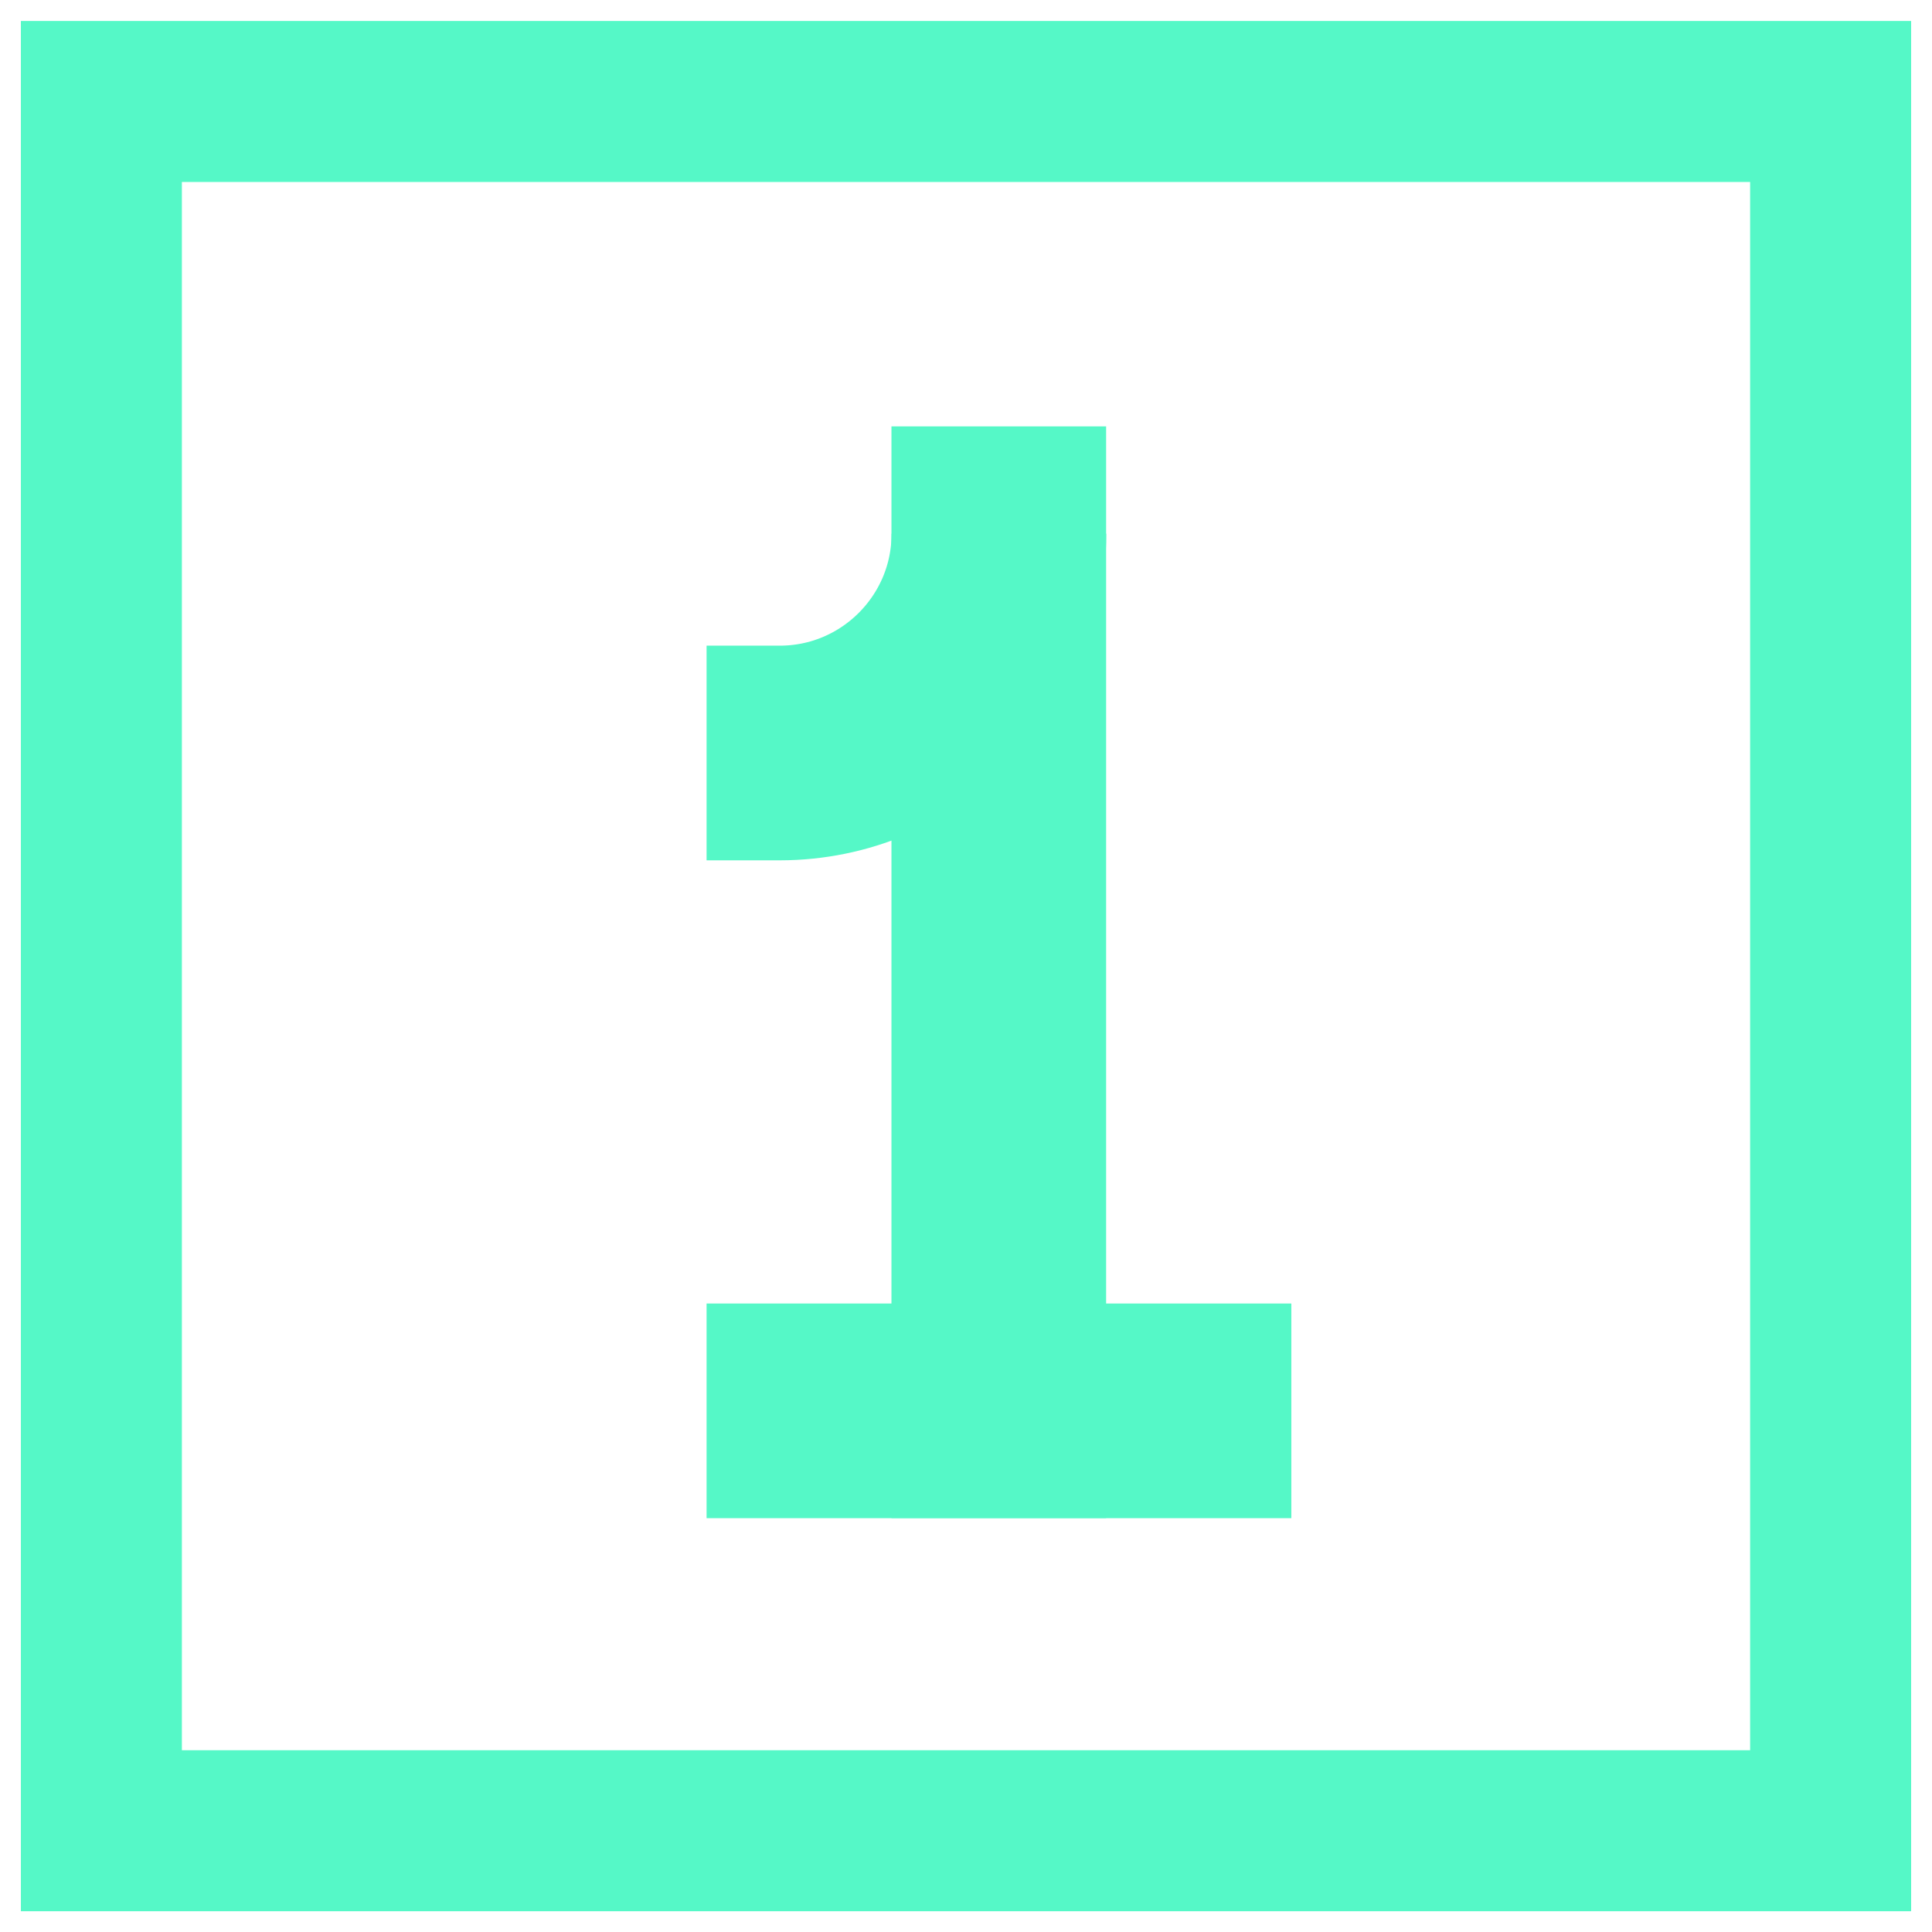 <svg width="36" height="36" viewBox="0 0 36 36" fill="none" xmlns="http://www.w3.org/2000/svg">
<path d="M18.611 9.945V26.287" stroke="#55F8C7" stroke-width="4" stroke-linecap="square"/>
<path d="M13.166 14.031H14.527C16.783 14.031 18.613 12.201 18.613 9.945" stroke="#55F8C7" stroke-width="4"/>
<path d="M24.062 26.289H13.166" stroke="#55F8C7" stroke-width="4"/>
<path d="M1.889 34.113V1.891H34.111V34.113H1.889Z" stroke="#55F8C7" stroke-width="3"/>
</svg>
